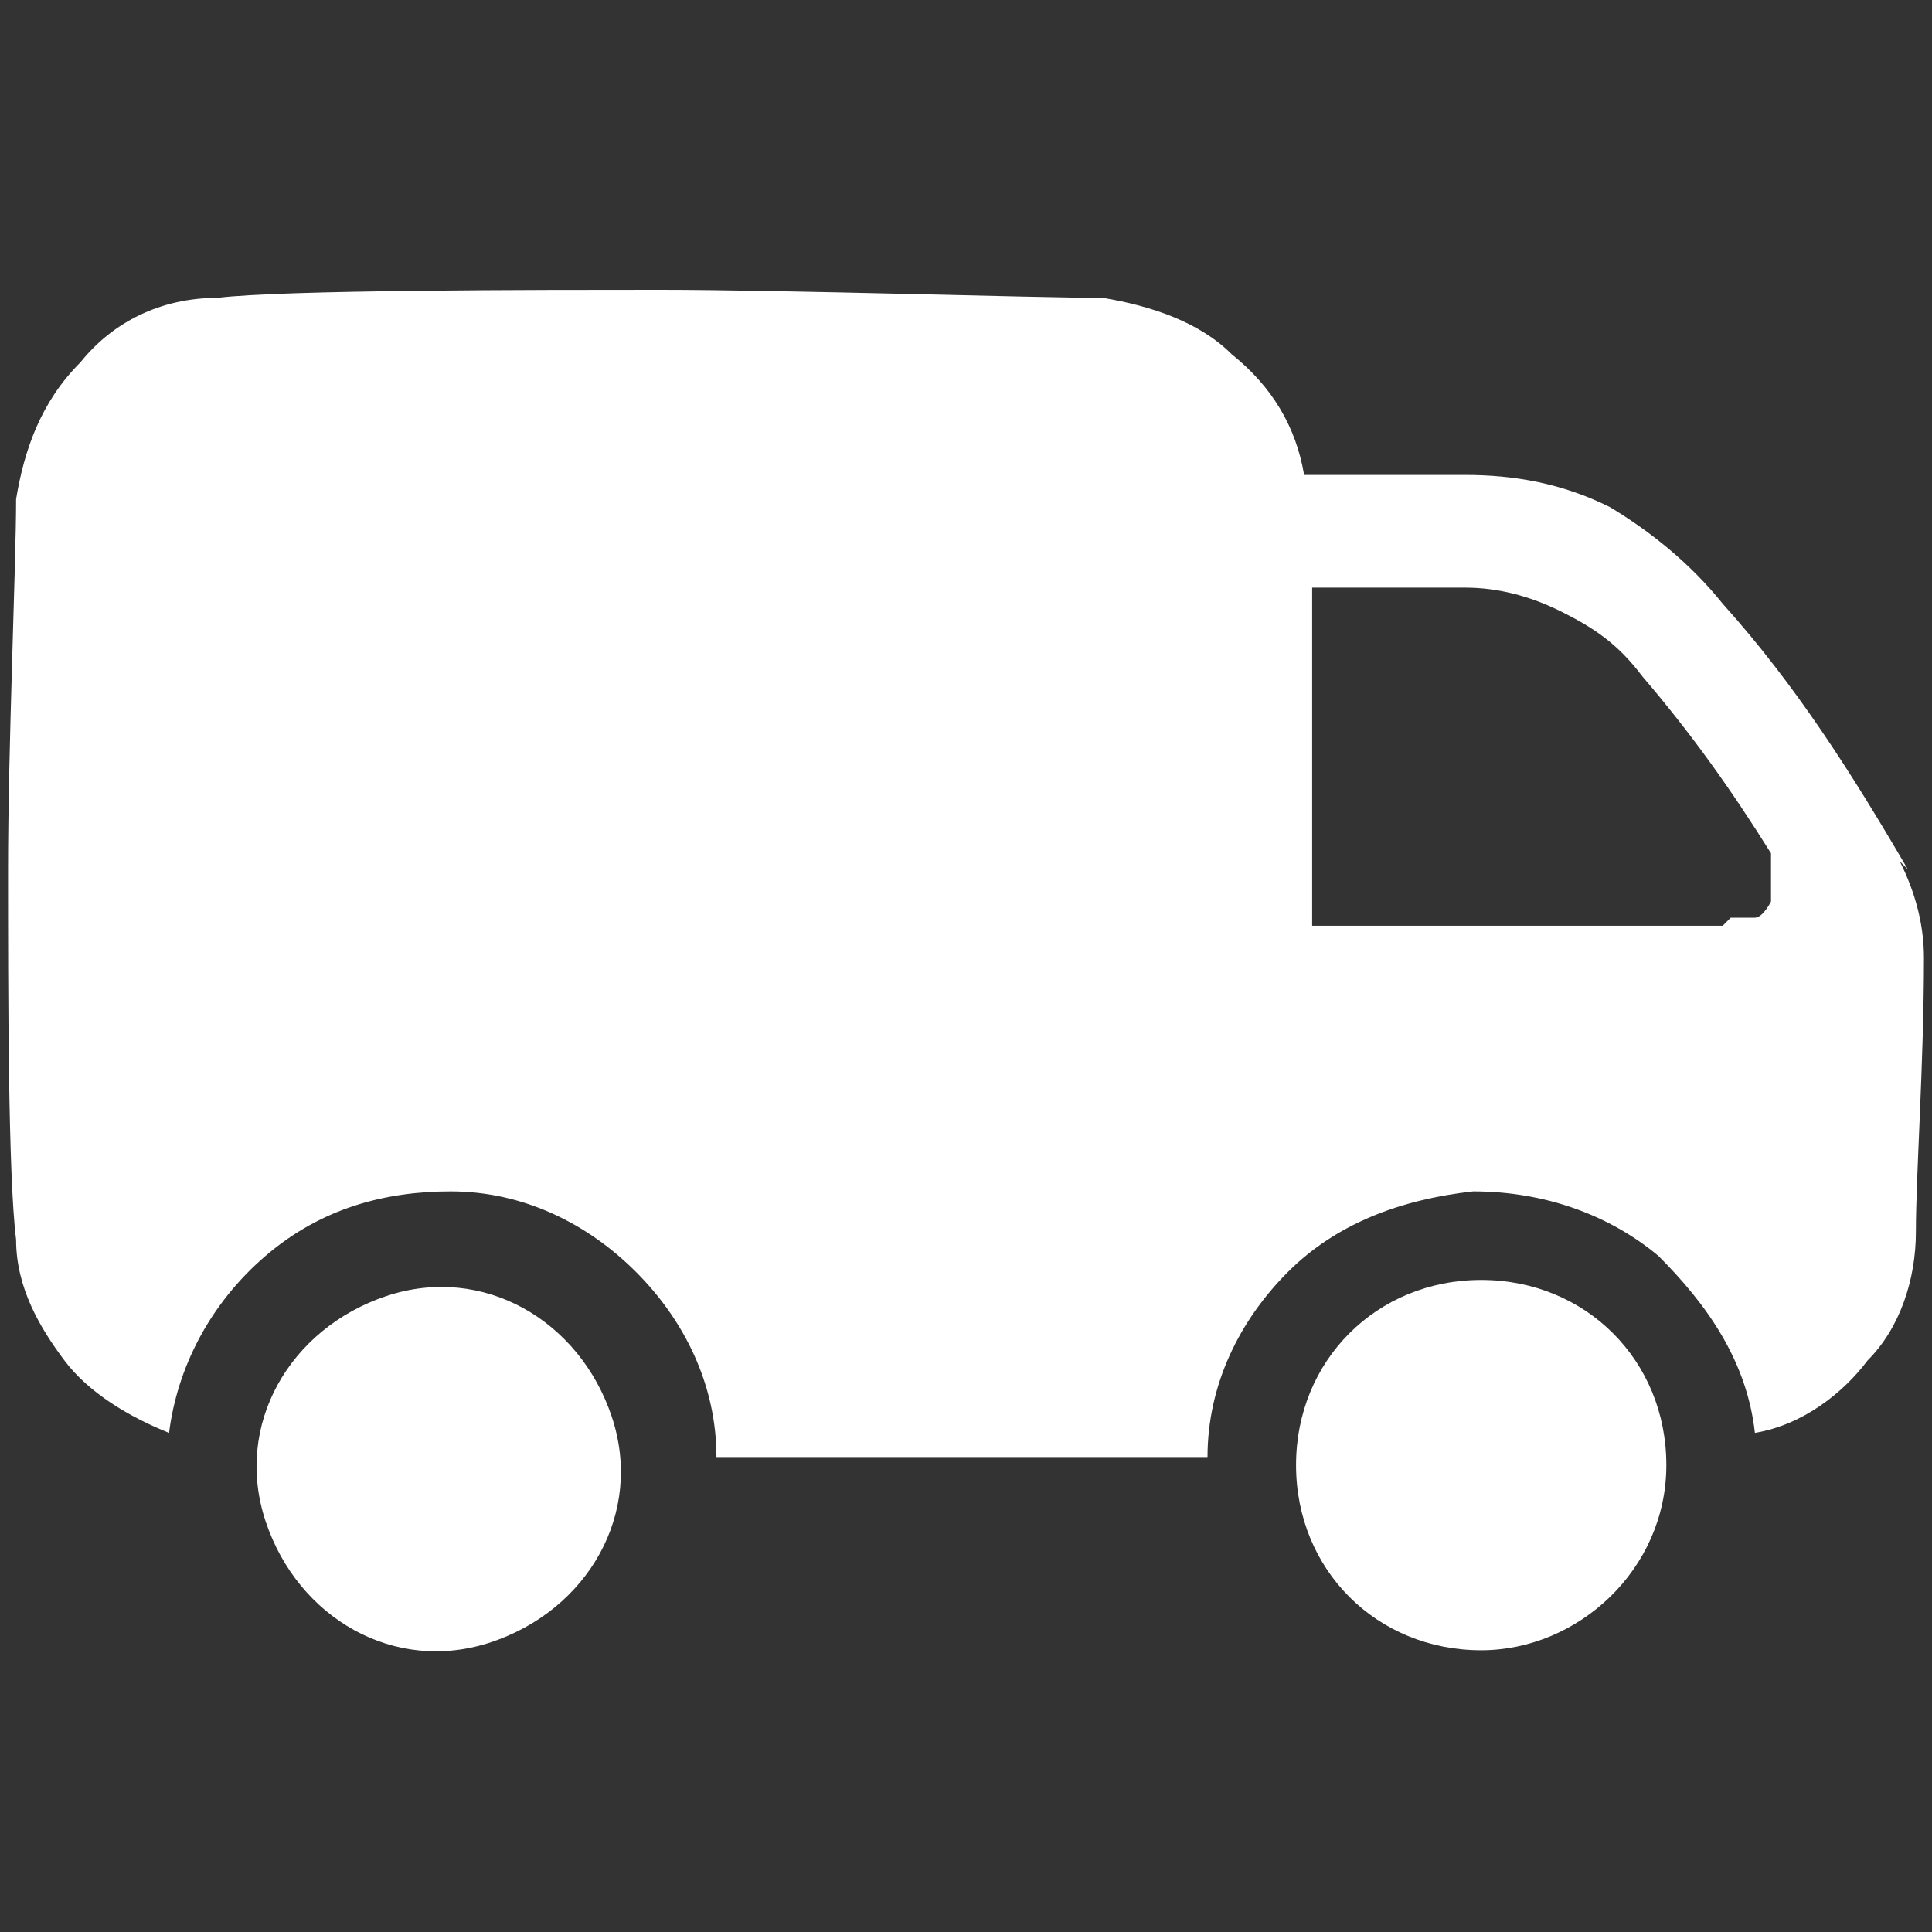 <?xml version="1.0" encoding="UTF-8"?> <svg xmlns="http://www.w3.org/2000/svg" xmlns:xlink="http://www.w3.org/1999/xlink" version="1.1" viewBox="0 0 24 24"><rect x="0" y="0" width="24" height="24" fill="#333333" stroke="none"/><defs><style> .cls-1 { fill: none; } .cls-2 { fill: #fff; } .cls-3 { clip-path: url(#clippath); } </style><clipPath id="clippath"><rect class="cls-1" width="24" height="24"></rect></clipPath></defs><g><g id="Layer_1"><g class="cls-3"><path class="cls-2" d="M6.1,20.4c1.2-.4,1.9-1.6,1.5-2.8-.4-1.2-1.6-1.9-2.8-1.5-1.2.4-1.9,1.6-1.5,2.8.4,1.2,1.6,1.9,2.8,1.5Z"></path><path class="cls-2" d="M18.4,20.5c1.2,0,2.3-1,2.3-2.3s-1-2.3-2.3-2.3-2.3,1-2.3,2.3,1,2.3,2.3,2.3Z"></path><path class="cls-2" d="M23.7,10.8c-.7-1.2-1.4-2.3-2.3-3.3-.4-.5-.9-.9-1.4-1.2-.6-.3-1.2-.4-1.8-.4-.8,0-1.5,0-2,0h0c-.1-.6-.4-1.1-.9-1.5-.4-.4-1-.6-1.6-.7-.8,0-4-.1-5.5-.1s-4.7,0-5.5.1c-.7,0-1.3.3-1.7.8-.5.5-.7,1.1-.8,1.7,0,.8-.1,3.1-.1,4.6s0,3.8.1,4.6c0,.6.3,1.1.6,1.5.3.4.8.7,1.3.9.1-.8.5-1.6,1.2-2.2.7-.6,1.5-.8,2.3-.8.9,0,1.7.4,2.3,1,.6.6,1,1.4,1,2.3,1,0,2.3,0,3.4,0,.8,0,1.8,0,2.7,0,0-.9.4-1.7,1-2.3.6-.6,1.4-.9,2.3-1,.9,0,1.7.3,2.3.8.6.6,1.1,1.3,1.2,2.2.6-.1,1.1-.5,1.4-.9.4-.4.6-1,.6-1.6,0-.7.1-2.1.1-3.4,0-.4-.1-.8-.3-1.2ZM21.4,11.5h-5.1c0-.3,0-.5,0-.7,0-1,0-2.5,0-3.5.5,0,1.2,0,1.9,0,.4,0,.8.1,1.2.3.4.2.7.4,1,.8.6.7,1.1,1.4,1.6,2.2,0,0,0,.2,0,.3,0,.1,0,.2,0,.3,0,0-.1.2-.2.2,0,0-.2,0-.3,0Z"></path></g></g></g></svg> 